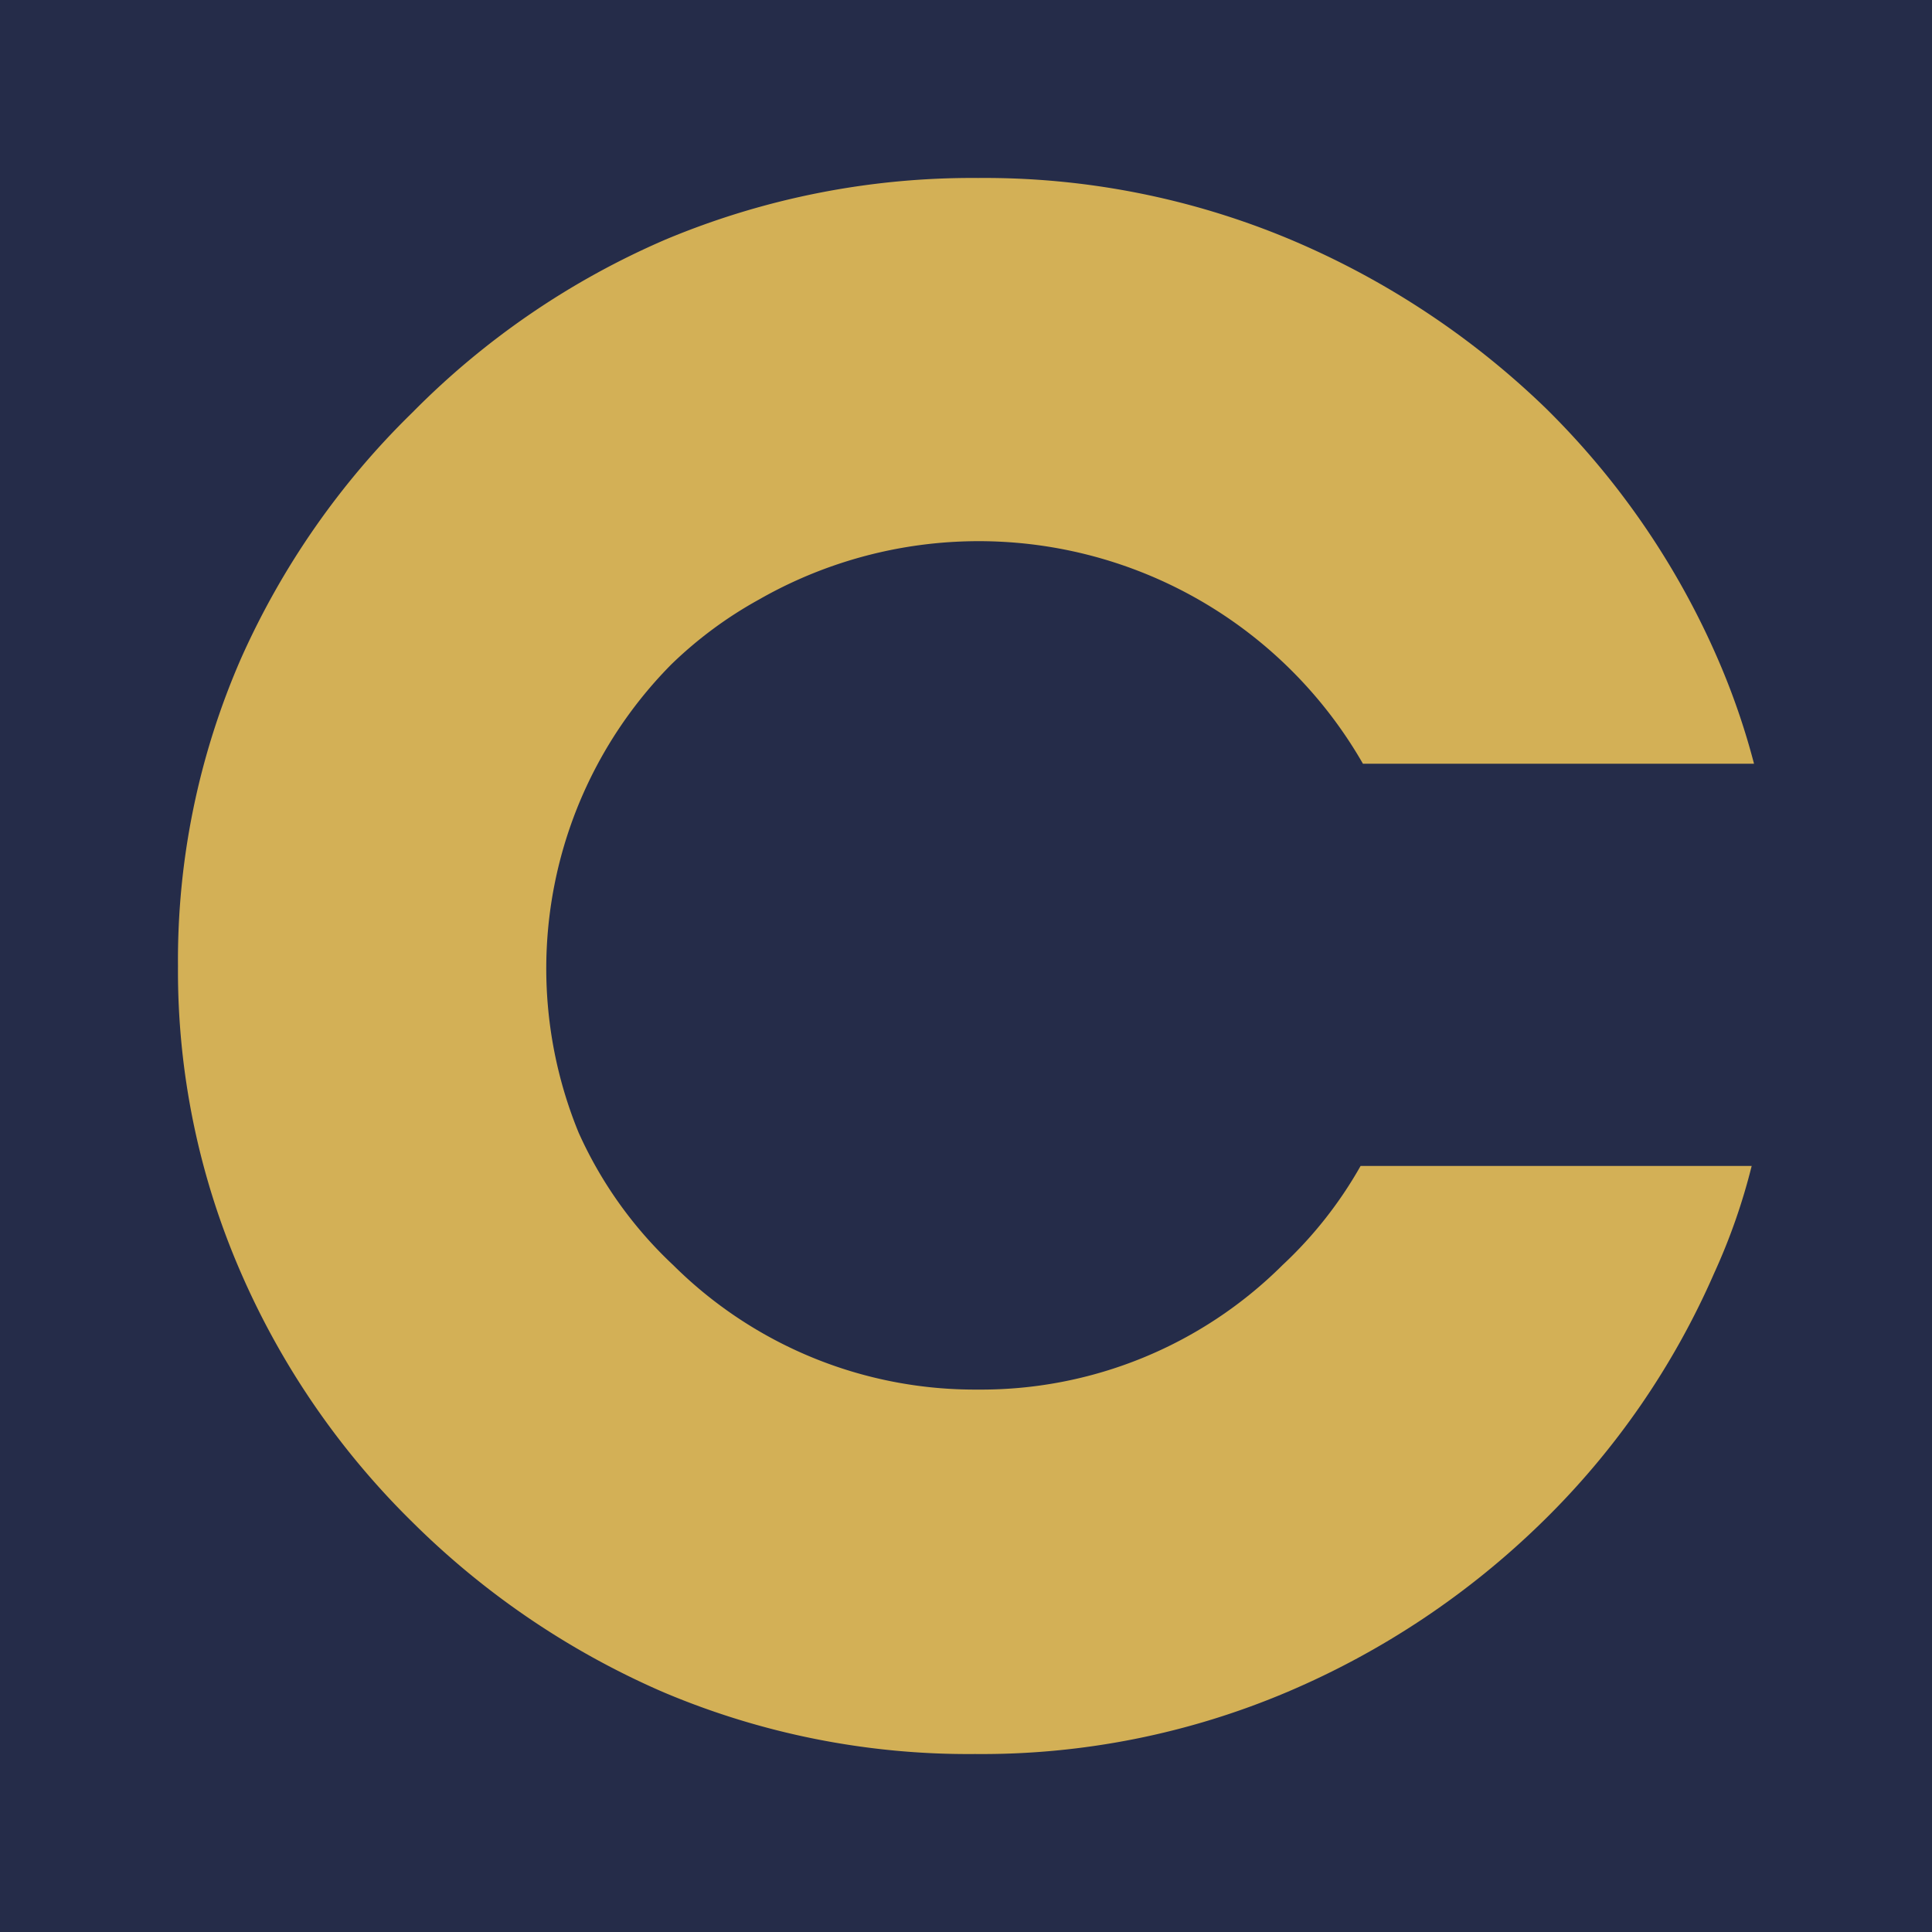 <?xml version="1.0" encoding="UTF-8"?> <svg xmlns="http://www.w3.org/2000/svg" viewBox="0 0 66 66"><defs><style>.cls-1{fill:#252c49;}.cls-2{fill:#d3b056;}</style></defs><title>Casino-Portugal-App-Icon</title><g id="Layer_2" data-name="Layer 2"><g id="Layer_1-2" data-name="Layer 1"><rect class="cls-1" width="66" height="66"></rect><g id="Layer_2-2" data-name="Layer 2"><g id="Layer_1-2-2" data-name="Layer 1-2"><g id="Layer_2-2-2" data-name="Layer 2-2"><g id="Layer_1-2-2-2" data-name="Layer 1-2-2"><g id="Camada_2" data-name="Camada 2"><g id="Camada_1-2" data-name="Camada 1-2"><path class="cls-2" d="M33.39,47.47a14.59,14.59,0,0,0,10.42-4.25,14.13,14.13,0,0,0,2.67-3.39H59.84a20.91,20.91,0,0,1-1.28,3.66A26.93,26.93,0,0,1,52.68,52,28.2,28.2,0,0,1,44,57.79a26.71,26.71,0,0,1-10.69,2.13,26.71,26.71,0,0,1-10.69-2.13A27.92,27.92,0,0,1,14.09,52a27.07,27.07,0,0,1-5.85-8.5A25.79,25.79,0,0,1,6.08,33,25.72,25.72,0,0,1,8.24,22.48a27.22,27.22,0,0,1,5.85-8.39,27.33,27.33,0,0,1,8.63-5.9A27.11,27.11,0,0,1,33.41,6.08,27,27,0,0,1,44.1,8.19a28.4,28.4,0,0,1,8.69,5.74,27.21,27.21,0,0,1,5.88,8.55,24.46,24.46,0,0,1,1.25,3.61H46.56a15.13,15.13,0,0,0-20.63-5.61,14,14,0,0,0-3,2.22,14.77,14.77,0,0,0-3.16,16A14.12,14.12,0,0,0,23,43.22,14.61,14.61,0,0,0,33.39,47.47Z"></path></g></g></g></g></g></g></g></g></svg> 